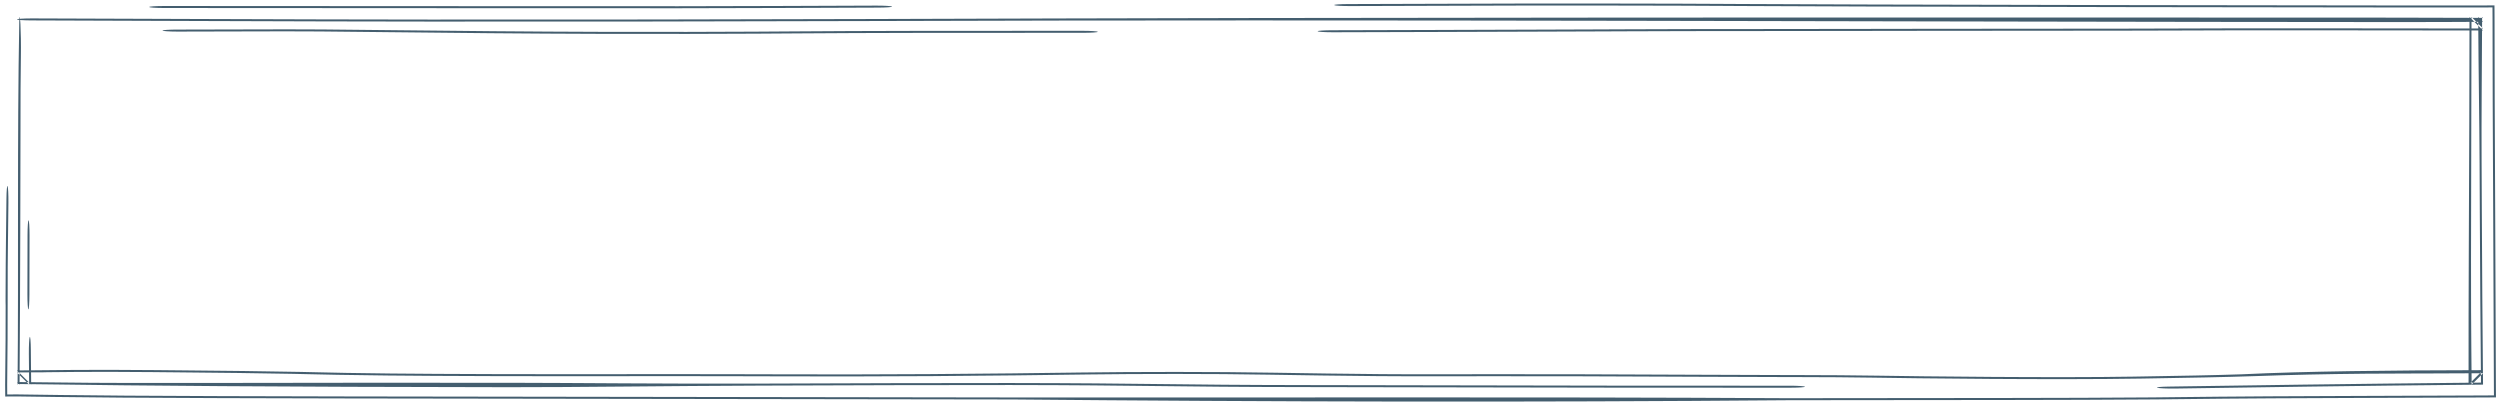 <?xml version="1.0" encoding="UTF-8"?> <svg xmlns="http://www.w3.org/2000/svg" width="442" height="71" viewBox="0 0 442 71" fill="none"><path d="M31.407 5.231C39.302 5.246 49.076 5.145 56.887 5.208C56.997 5.208 57.106 5.209 57.216 5.21C60.408 5.236 63.661 5.272 67.597 5.317C68.098 5.322 68.612 5.328 69.136 5.334C73.802 5.387 79.532 5.45 87.342 5.519C113.564 5.754 134.24 5.598 140.671 5.55C153.569 5.452 167.328 5.45 186.103 5.447C187.82 5.447 189.579 5.447 191.383 5.447C192.844 5.447 194.055 5.526 194.088 5.623C194.121 5.721 192.963 5.801 191.501 5.801C189.735 5.802 188.013 5.802 186.336 5.802C186.328 5.802 186.321 5.802 186.313 5.802C167.421 5.805 153.96 5.807 141.366 5.902C134.795 5.952 113.612 6.111 86.742 5.871C78.85 5.8 73.054 5.737 68.361 5.684C67.847 5.678 67.346 5.673 66.859 5.667C66.848 5.667 66.836 5.667 66.825 5.667C62.863 5.622 59.748 5.587 56.692 5.562C56.627 5.562 56.562 5.561 56.497 5.561C48.598 5.498 39.011 5.6 31.354 5.585C29.892 5.582 28.718 5.5 28.733 5.402C28.748 5.305 29.946 5.228 31.407 5.231ZM378.481 66.933C370.858 67.062 360.717 67.048 351.763 66.99C342.747 66.932 334.586 66.827 330.746 66.763C326.991 66.7 322.82 66.68 317.843 66.668C316.702 66.665 315.518 66.662 314.294 66.66C310.249 66.651 305.75 66.642 300.811 66.614C282.667 66.511 270.838 66.507 262.39 66.516C260.652 66.518 259.035 66.52 257.522 66.523C257.52 66.523 257.517 66.523 257.514 66.523C251.803 66.532 247.542 66.539 243.622 66.498C236.647 66.427 230.95 66.363 224.076 66.239C214.595 66.067 201.091 66.087 192.303 66.205C191.821 66.212 191.327 66.219 190.828 66.225C184.458 66.311 176.613 66.417 164.851 66.496C155.079 66.562 146.562 66.557 139.024 66.538C136.863 66.533 134.802 66.526 132.823 66.52C127.827 66.505 123.356 66.491 119.145 66.499C93.026 66.549 77.964 66.485 68.498 66.388C61.217 66.314 57.15 66.219 54.216 66.15C53.329 66.129 52.546 66.11 51.809 66.096C45.234 65.965 39.198 65.906 31.937 65.836C30.326 65.82 28.649 65.804 26.898 65.786C21.04 65.727 16.674 65.737 13.25 65.762C11.753 65.773 10.435 65.786 9.193 65.799C9.17 65.8 9.147 65.8 9.124 65.8C8.951 65.802 8.779 65.804 8.608 65.805C8.48 65.807 8.351 65.809 8.222 65.81C8.172 65.812 8.126 65.813 8.092 65.814C8.066 65.815 8.045 65.815 8.031 65.816C8.029 65.816 8.026 65.816 8.024 65.816C7.78 65.823 7.57 65.826 7.527 65.826C7.452 65.827 7.385 65.828 7.351 65.828C7.171 65.829 6.94 65.83 6.786 65.831C6.39 65.832 5.702 65.834 4.639 65.835C4.097 65.838 3.568 65.843 3 65.848L5.152 68C5.149 67.597 5.144 67.174 5.14 66.712C5.139 66.642 5.138 66.572 5.138 66.502C5.127 65.417 5.114 64.148 5.102 62.555C5.091 61.106 5.161 59.773 5.258 59.579C5.356 59.385 5.443 60.403 5.454 61.852C5.466 63.353 5.478 64.541 5.488 65.627C5.489 65.696 5.49 65.764 5.491 65.833C5.498 66.568 5.505 67.277 5.511 68L3 65.489C3.391 65.486 3.786 65.484 4.192 65.481C4.578 65.479 4.977 65.478 5.349 65.477C6.02 65.472 6.782 65.465 7.695 65.455C7.878 65.453 8.067 65.451 8.261 65.45C9.501 65.436 10.945 65.421 12.574 65.409C16.387 65.381 21.218 65.371 27.593 65.436C29.265 65.453 30.886 65.468 32.468 65.484C39.758 65.554 46.244 65.617 53.222 65.756C54.18 65.775 55.098 65.796 56.08 65.82C58.991 65.888 62.466 65.969 69.197 66.038C78.215 66.13 92.919 66.194 118.889 66.145C123.309 66.137 128.078 66.151 133.159 66.167C135.098 66.173 137.086 66.178 139.115 66.183C146.536 66.202 154.785 66.207 164.221 66.143C175.72 66.066 183.351 65.963 189.693 65.878C189.913 65.875 190.132 65.871 190.351 65.868C190.623 65.865 190.893 65.861 191.161 65.858C200.525 65.732 214.894 65.707 225.367 65.896C231.94 66.015 237.392 66.077 244.329 66.148C247.741 66.183 251.386 66.177 256.983 66.169C258.555 66.166 260.282 66.164 262.199 66.162C270.798 66.152 282.807 66.156 301.154 66.26C305.938 66.287 310.242 66.296 314.263 66.305C315.512 66.308 316.738 66.31 317.939 66.313C322.94 66.326 327.594 66.346 331.934 66.419C335.501 66.479 343.398 66.581 352.168 66.637C361.001 66.694 370.378 66.703 377.079 66.589C377.776 66.577 378.479 66.565 379.18 66.553C385.225 66.452 391.388 66.348 396.351 66.176C407.408 65.637 422.925 65.468 439 65.442L436.442 68C436.416 51.742 436.537 34.913 436.57 21.551C436.571 21.202 436.571 20.853 436.572 20.504C436.587 14.31 436.599 8.458 436.608 3L439 5.392C417.428 5.356 402.006 5.363 395.942 5.365C395.588 5.365 395.266 5.366 394.976 5.366C394.717 5.366 394.483 5.366 394.277 5.366C391.181 5.367 388.443 5.38 385.573 5.393C385.416 5.394 385.26 5.394 385.103 5.395C382.071 5.409 378.889 5.422 375.127 5.421C361.141 5.417 349.739 5.433 339.874 5.45C338.047 5.453 336.272 5.456 334.54 5.459C334.535 5.459 334.53 5.459 334.525 5.459C326.927 5.473 320.187 5.485 313.79 5.485C302.126 5.486 294.247 5.508 288.119 5.532C286.197 5.54 284.426 5.547 282.755 5.555C279.141 5.571 275.984 5.585 272.729 5.59C266.607 5.599 260.972 5.623 255.421 5.647C254.927 5.649 254.433 5.651 253.939 5.653C247.922 5.679 241.964 5.702 235.665 5.703C234.203 5.703 232.99 5.624 232.96 5.526C232.93 5.428 234.093 5.348 235.554 5.348C241.673 5.348 247.485 5.325 253.5 5.299C253.996 5.297 254.494 5.295 254.994 5.293C260.53 5.269 266.268 5.245 272.504 5.236C275.642 5.231 278.624 5.218 282.166 5.202C283.857 5.194 285.677 5.186 287.702 5.178C293.924 5.154 301.906 5.131 313.683 5.131C320.002 5.131 326.656 5.119 334.25 5.105C335.992 5.102 337.785 5.098 339.633 5.095C349.523 5.078 360.984 5.062 375.047 5.066C378.601 5.068 381.618 5.055 384.637 5.041C384.806 5.04 384.976 5.04 385.145 5.039C387.99 5.026 390.881 5.012 394.151 5.011C394.587 5.011 395.145 5.011 395.816 5.011C401.887 5.008 417.36 5.002 439 5.037L436.963 3C436.954 8.485 436.942 14.367 436.927 20.592C436.926 20.688 436.926 20.783 436.926 20.879C436.875 41.506 436.846 53.143 436.934 61.905C436.956 64.105 436.973 66.127 436.986 68L439 65.986C434.985 66.013 431.662 66.023 428.769 66.029C427.96 66.031 427.195 66.032 426.465 66.034C423.313 66.039 420.821 66.043 418.331 66.068C410.798 66.142 405.397 66.264 398.861 66.491C393.32 66.684 386.533 66.797 380.586 66.897C380.578 66.897 380.569 66.897 380.56 66.898C379.854 66.909 379.16 66.921 378.481 66.933ZM4.867 41.572C4.87 40.111 4.951 38.938 5.049 38.951C5.147 38.966 5.224 40.163 5.221 41.625C5.214 45.108 5.207 48.592 5.2 52.075C5.197 53.536 5.116 54.709 5.018 54.696C4.92 54.681 4.843 53.483 4.846 52.021C4.853 48.538 4.86 45.055 4.867 41.572ZM384.579 68.696C383.153 68.716 381.732 68.654 381.408 68.558C381.086 68.462 381.981 68.369 383.406 68.349C384.16 68.338 385.399 68.32 387.066 68.294C395.58 68.163 415.293 67.861 439 67.641L438.641 68C438.55 58.27 438.474 47.866 438.429 37.288C438.416 34.227 438.404 31.485 438.391 28.872C438.354 20.895 438.215 14.041 438.142 3L439 3.858C434.57 3.887 429.466 3.906 423.344 3.903C333.456 3.86 243.639 3.41 153.894 3.718C127.975 3.807 102.136 3.821 76.197 3.815C54.576 3.81 14.946 3.628 5.621 3.61C4.159 3.607 2.985 3.525 3 3.427C3.016 3.329 4.213 3.252 5.675 3.255C14.934 3.274 54.432 3.455 75.971 3.46C101.861 3.466 127.647 3.453 153.516 3.364C243.364 3.055 333.471 3.075 423.463 3.118C429.564 3.121 434.623 3.138 439 3.16L438.84 3C438.787 13.809 438.708 20.459 438.745 28.386C438.757 31.006 438.77 33.763 438.783 36.853C438.829 47.597 438.907 58.155 439 68C416.004 68.216 396.897 68.509 388.388 68.639C386.668 68.665 385.376 68.685 384.579 68.696ZM316.582 68.548C300.259 68.575 277.055 68.527 256.777 68.485C246.888 68.465 237.694 68.445 230.334 68.437C218.931 68.424 211.752 68.34 204.632 68.255C204.556 68.255 204.48 68.254 204.403 68.253C197.289 68.169 190.168 68.086 178.587 68.073C166.91 68.06 150.752 68.117 134.454 68.175C134.441 68.175 134.429 68.175 134.416 68.175C118.205 68.233 101.761 68.471 89.878 68.458C48.469 68.41 22.936 68.167 10.026 67.975C7.714 67.941 5.37 67.914 3 67.893L3.107 68C3.291 47.225 3.027 24.467 3.407 3.758C3.5 1.214 3.77 5.506 3.693 10.196C3.69 10.366 3.688 10.535 3.686 10.704C3.666 12.318 3.649 13.729 3.636 15.717C3.625 18.598 3.624 20.741 3.624 22.698C3.622 26.966 3.578 52.328 3.455 68L3 67.545C6.173 67.57 8.949 67.598 11.073 67.629C23.325 67.81 48.322 67.626 89.996 67.674C101.659 67.687 117.774 67.879 134.072 67.821C134.117 67.821 134.161 67.821 134.206 67.821C150.384 67.763 166.7 67.705 178.571 67.718C190.572 67.732 198.017 67.819 205.225 67.904C205.295 67.905 205.365 67.906 205.435 67.906C212.488 67.99 219.336 68.071 230.319 68.083C237.841 68.091 247.142 68.11 257.094 68.131C277.285 68.173 300.166 68.22 316.349 68.194C317.81 68.192 319.047 68.269 319.112 68.367C319.175 68.465 318.042 68.546 316.582 68.548ZM316.246 70.757C270.38 71.149 224.258 71.039 179.03 70.624C167.225 70.611 150.752 70.583 134.301 70.555C134.115 70.555 133.929 70.555 133.743 70.554C117.471 70.527 101.269 70.499 89.637 70.486C48.229 70.438 22.6 70.374 9.689 70.183C7.088 70.145 4.893 70.115 3 70.091L0.922 70.103L0.909 68C0.995 61.132 0.996 58.239 0.997 54.356C0.997 54.221 0.997 54.086 0.997 53.951C0.997 53.942 0.997 53.933 0.996 53.924C0.992 53.754 0.989 53.612 0.988 53.538C0.986 53.389 0.985 53.267 0.984 53.221C0.984 53.116 0.984 53.027 0.984 52.996C0.983 52.867 0.983 52.72 0.984 52.625C0.985 51.743 0.996 48.98 1.011 46.791C1.026 44.547 1.045 42.948 1.066 41.262C1.068 41.092 1.07 40.921 1.073 40.75C1.092 39.23 1.113 37.577 1.136 35.195C1.149 33.744 1.239 32.713 1.336 32.891C1.433 33.071 1.5 34.39 1.486 35.841C1.462 38.346 1.44 40.106 1.421 41.633C1.419 41.802 1.416 41.972 1.414 42.141C1.394 43.755 1.377 45.169 1.364 47.158C1.353 50.037 1.352 52.178 1.352 54.134C1.351 58.027 1.35 61.19 1.268 68L1.278 69.742L3 69.732C5.163 69.758 7.694 69.792 10.732 69.837C22.985 70.019 47.946 70.084 89.622 70.132C101.276 70.145 117.496 70.172 133.755 70.2C133.946 70.2 134.137 70.201 134.328 70.201C150.788 70.229 167.237 70.257 179.015 70.27C224.921 70.322 269.878 70.144 316.009 70.402C324.498 70.388 332.257 70.383 339.445 70.378C360.601 70.363 376.835 70.351 392.312 70.136C395.705 70.089 404.599 70.049 417.452 69.999C421.219 69.984 425.351 69.969 429.816 69.952C432.736 69.941 435.8 69.93 439 69.918L440.929 69.906L440.918 68C440.884 59.202 440.846 49.37 440.801 38.656C440.788 35.595 440.775 32.852 440.763 30.239C440.724 21.909 440.69 14.887 440.68 3L440.67 1.31L439 1.32C434.937 1.323 430.307 1.324 424.861 1.321C398.557 1.309 354.485 1.221 330.914 1.153C319.109 1.119 312.445 1.088 307.73 1.062C306.418 1.054 305.263 1.047 304.204 1.041C301.437 1.025 299.288 1.012 296.471 1.004C276.189 0.944 261.989 0.985 238.725 1.072C237.267 1.077 235.996 1.002 235.886 0.904C235.777 0.807 236.87 0.723 238.328 0.718C261.625 0.631 276.042 0.589 296.601 0.65C299.541 0.659 301.842 0.672 304.659 0.689C305.703 0.695 306.818 0.701 308.063 0.708C312.699 0.734 319.294 0.765 331.037 0.799C354.565 0.866 398.573 0.954 424.796 0.967C430.285 0.969 434.933 0.968 439 0.965L441.023 0.953L441.035 3C441.045 14.619 441.077 21.505 441.116 29.754C441.128 32.373 441.141 35.128 441.154 38.217C441.201 49.104 441.239 59.09 441.273 68L441.287 70.26L439 70.273C435.935 70.285 432.997 70.296 430.194 70.306C425.735 70.323 421.612 70.339 417.861 70.353C404.749 70.404 396.392 70.443 393.485 70.484C377.466 70.706 360.525 70.718 339.174 70.733C332.064 70.738 324.463 70.743 316.246 70.757ZM154.884 0.993C156.342 0.988 157.608 1.063 157.711 1.161C157.814 1.259 156.717 1.342 155.258 1.347C147.555 1.374 142.016 1.395 137.687 1.413C129.674 1.444 125.801 1.46 120.001 1.457C105.028 1.45 90.571 1.447 77.565 1.444C55.945 1.439 38.324 1.435 29 1.416C27.538 1.413 26.364 1.331 26.379 1.233C26.395 1.136 27.592 1.059 29.053 1.062C38.312 1.08 55.8 1.084 77.339 1.089C90.361 1.092 104.866 1.095 119.932 1.102C125.558 1.105 129.214 1.091 137.049 1.06C141.374 1.042 146.974 1.02 154.884 0.993Z" fill="#445E6F"></path></svg> 